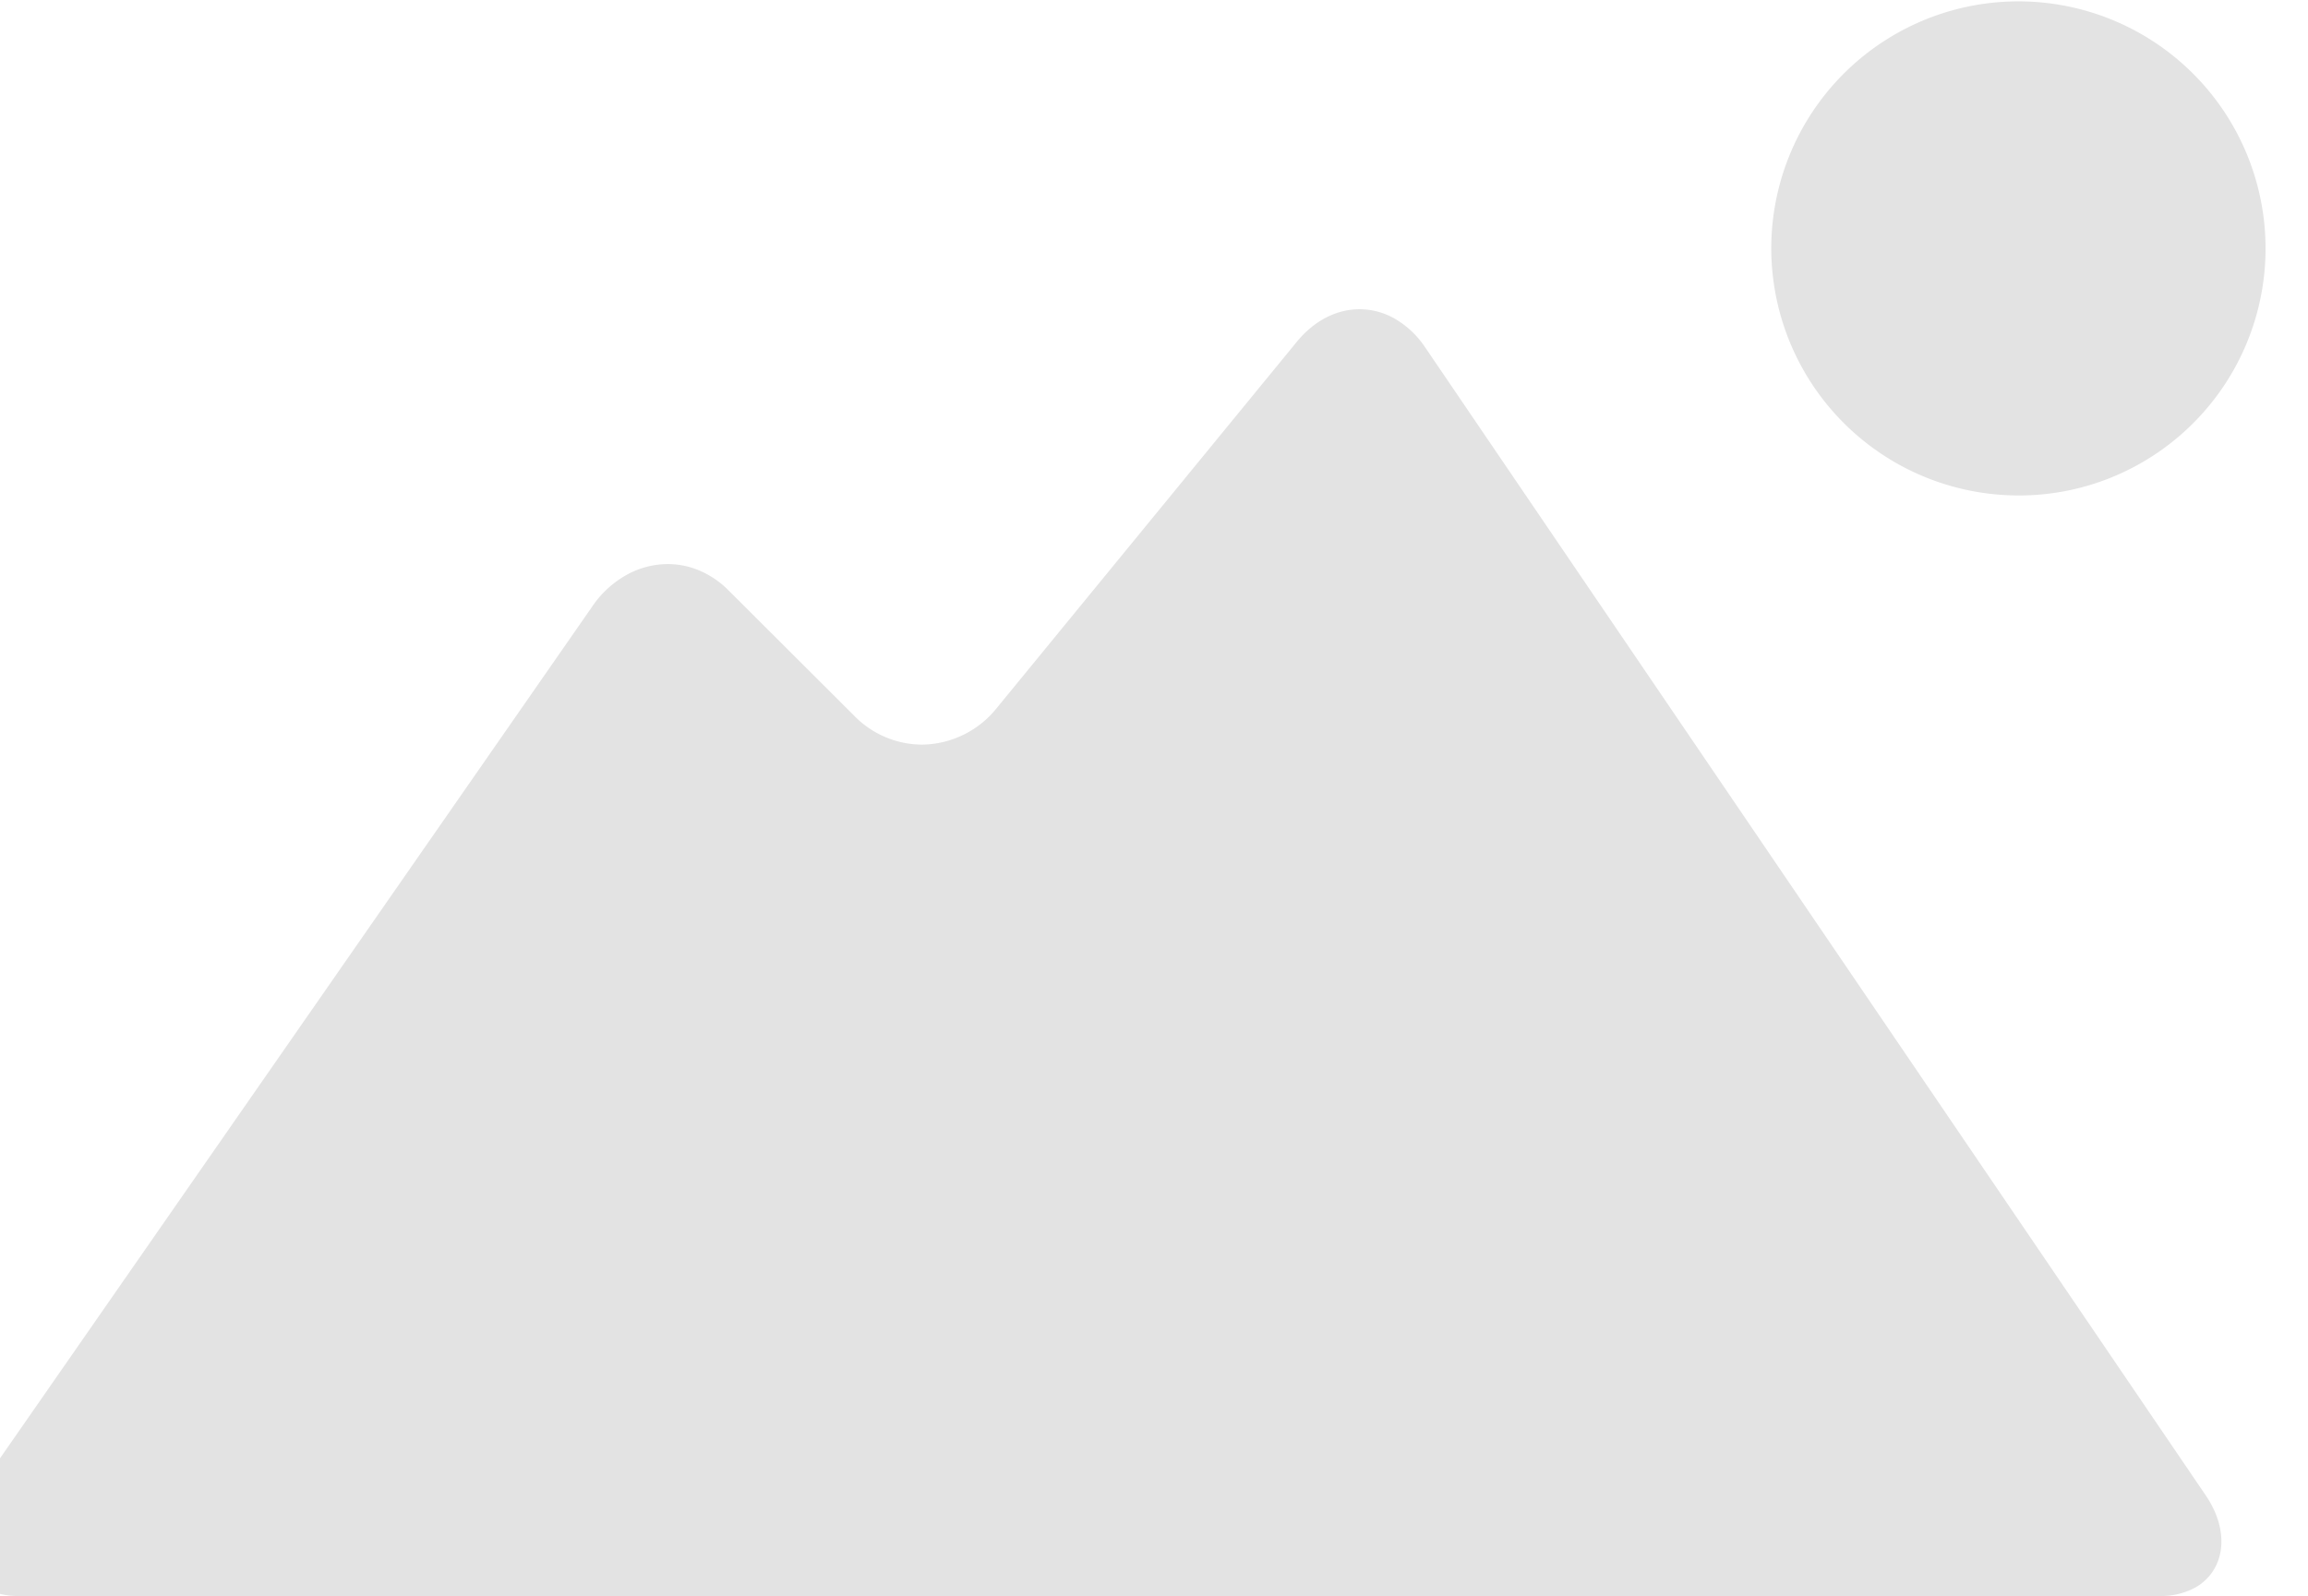 <svg id="a-second" xmlns="http://www.w3.org/2000/svg" xmlns:xlink="http://www.w3.org/1999/xlink" width="548" height="379" viewBox="0 0 548 379">
  <defs>
    <clipPath id="clip-path">
      <path id="Clip_2" data-name="Clip 2" d="M0,0H548V379H0Z" fill="none"/>
    </clipPath>
  </defs>
  <path id="Clip_2-2" data-name="Clip 2" d="M0,0H548V379H0Z" fill="none"/>
  <g id="photo" clip-path="url(#clip-path)">
    <path id="Fill_1" data-name="Fill 1" d="M522.755,379H14.584a17.137,17.137,0,0,1-8.243-1.886,11.76,11.76,0,0,1-4.946-4.961C-1.129,367.3-.2,360.936,3.869,355.12L150.747,143.844a23.859,23.859,0,0,1,8.087-7.362,20.3,20.3,0,0,1,9.7-2.531,19.3,19.3,0,0,1,7.608,1.563,21.835,21.835,0,0,1,6.955,4.8l29.678,29.608a22.6,22.6,0,0,0,16.111,6.9,23.044,23.044,0,0,0,17.767-8.672l71.26-86.99c4.087-4.982,9.375-7.725,14.89-7.725a16.851,16.851,0,0,1,8.377,2.251,21.74,21.74,0,0,1,7.154,6.729l185.324,272.6c4.021,5.848,4.893,12.245,2.333,17.113a11.911,11.911,0,0,1-4.981,4.979A17.148,17.148,0,0,1,522.755,379ZM489.281,117.655A58.747,58.747,0,0,1,430.56,58.834a58.681,58.681,0,1,1,81.58,54.2A58.267,58.267,0,0,1,489.281,117.655Z" transform="translate(-10)" fill="#e3e3e3"/>
  </g>
</svg>
